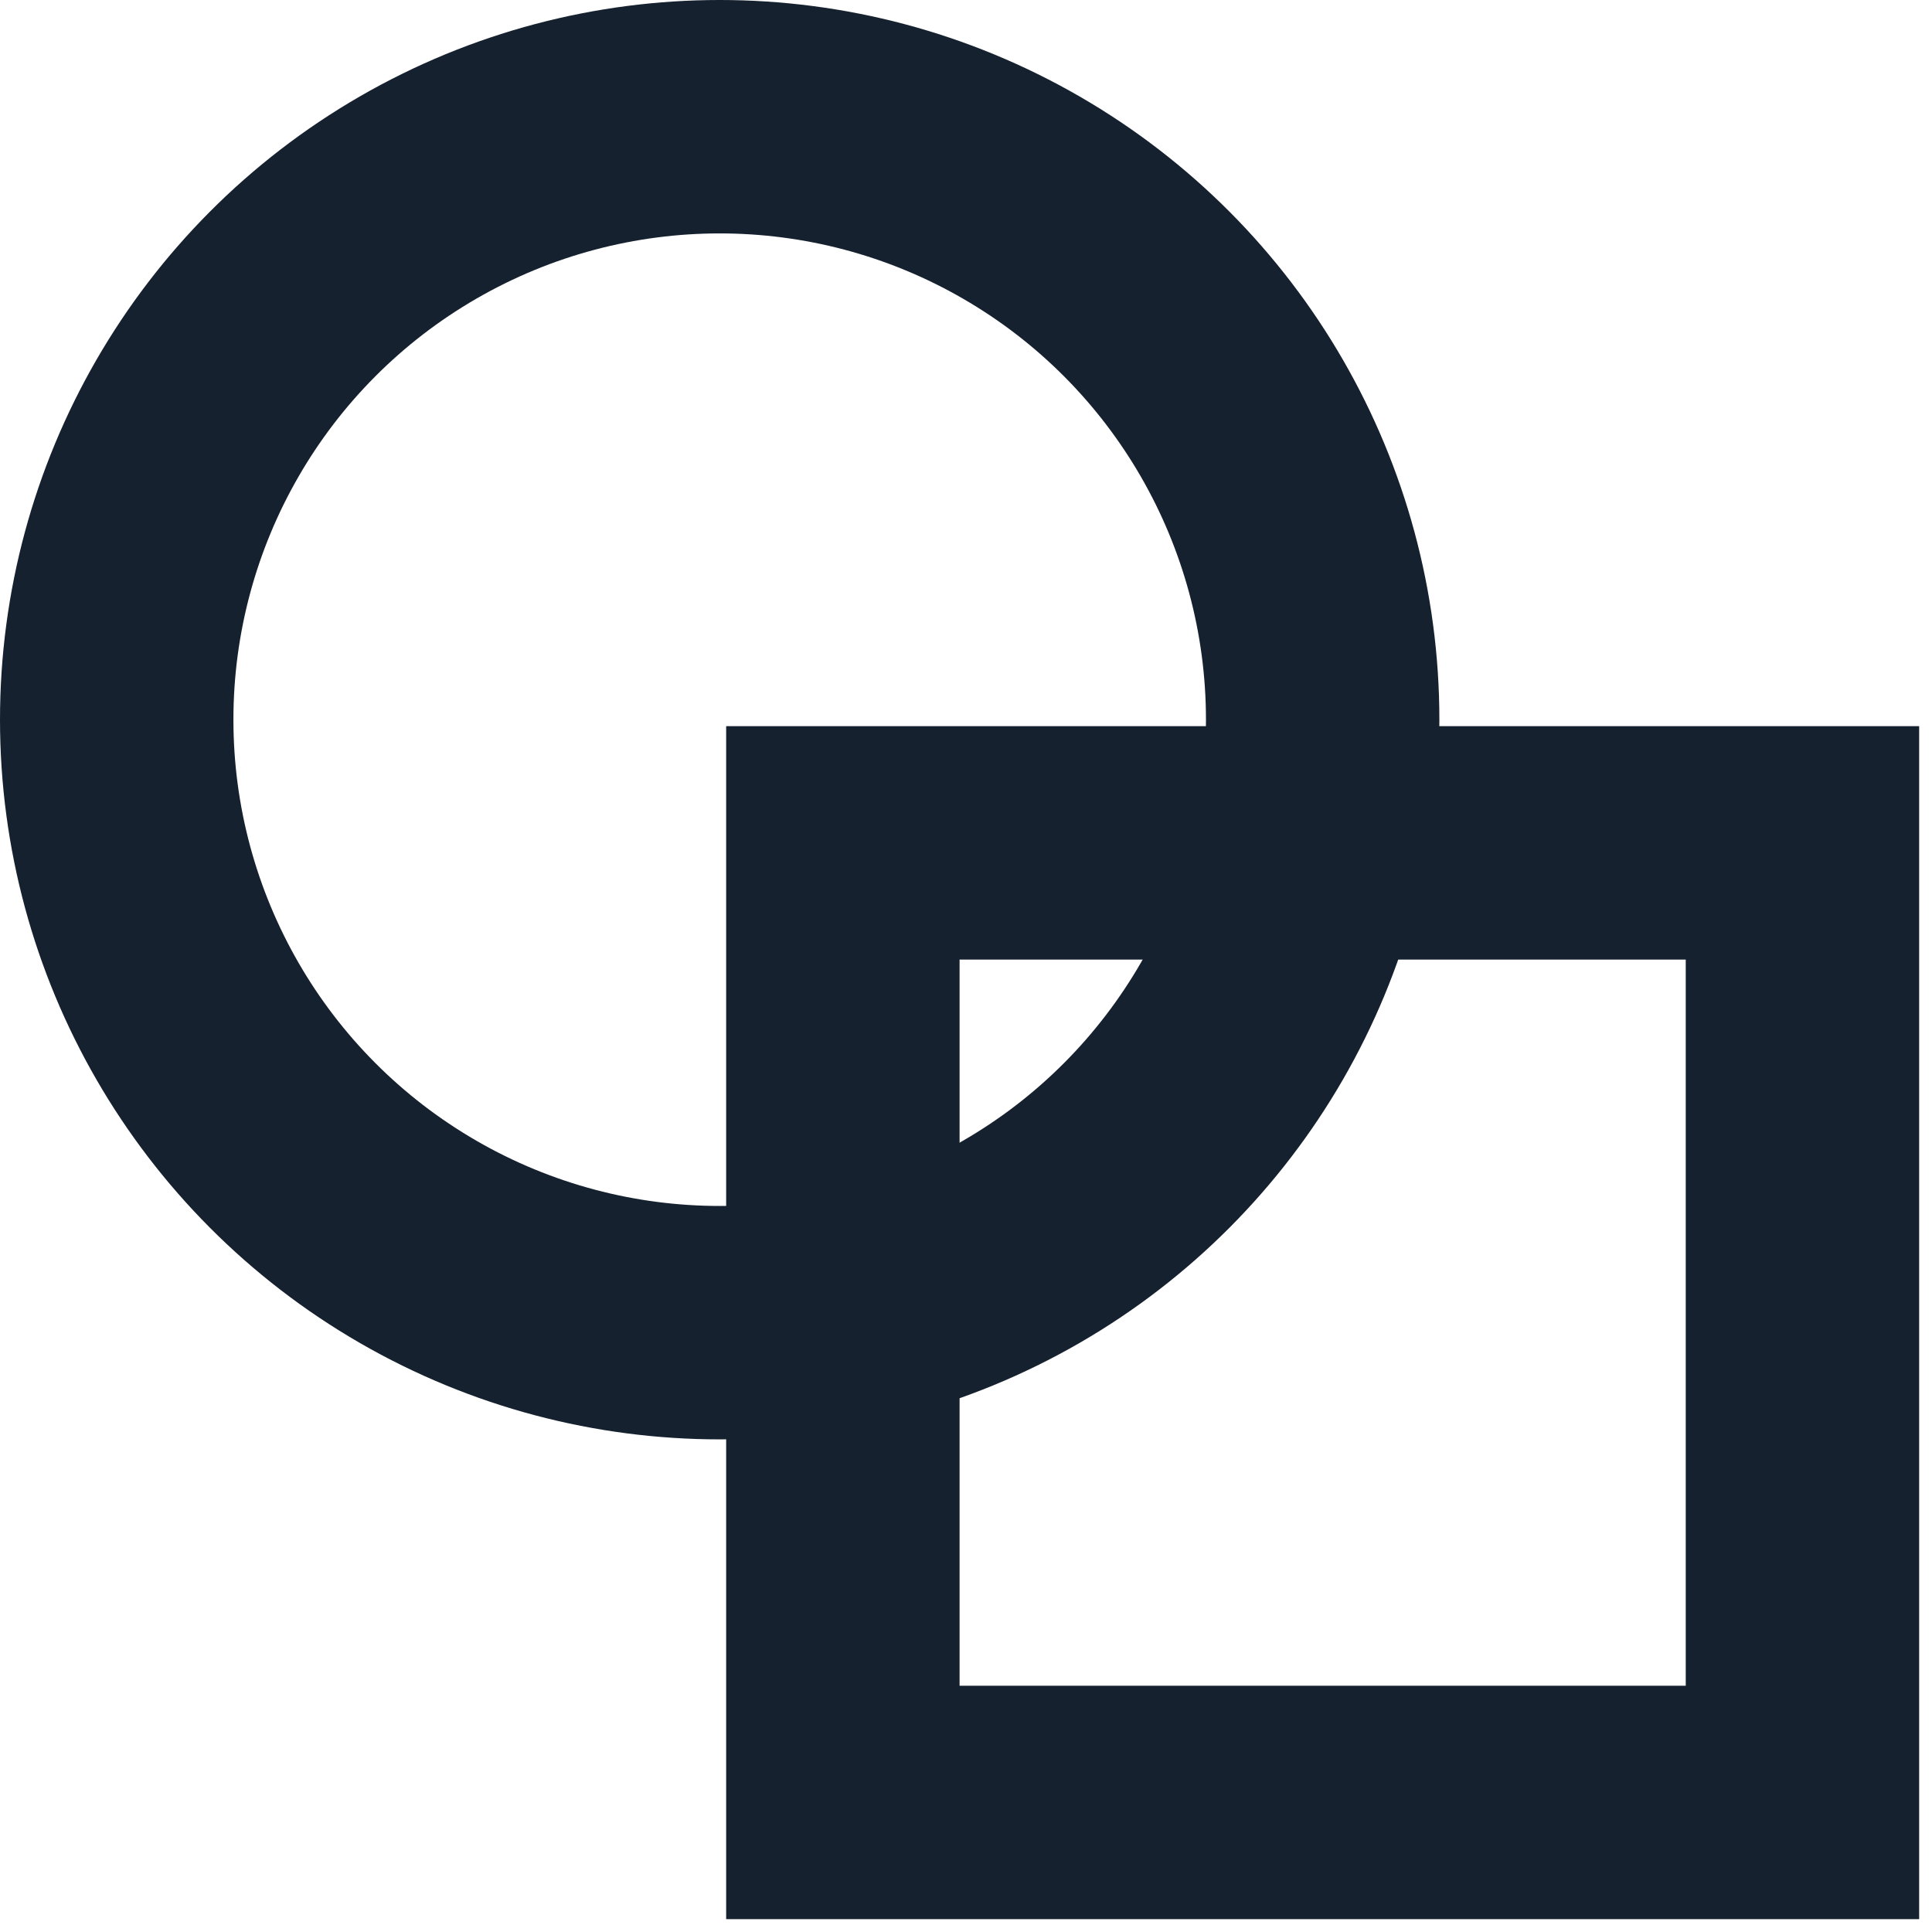 <svg width="108" height="108" viewBox="0 0 108 108" fill="none" xmlns="http://www.w3.org/2000/svg">
<circle cx="40.231" cy="40.231" r="33.707" stroke="#16212F" stroke-width="13.048"/>
<rect x="47.117" y="47.117" width="53.641" height="53.641" stroke="#16212F" stroke-width="13.048"/>
</svg>
